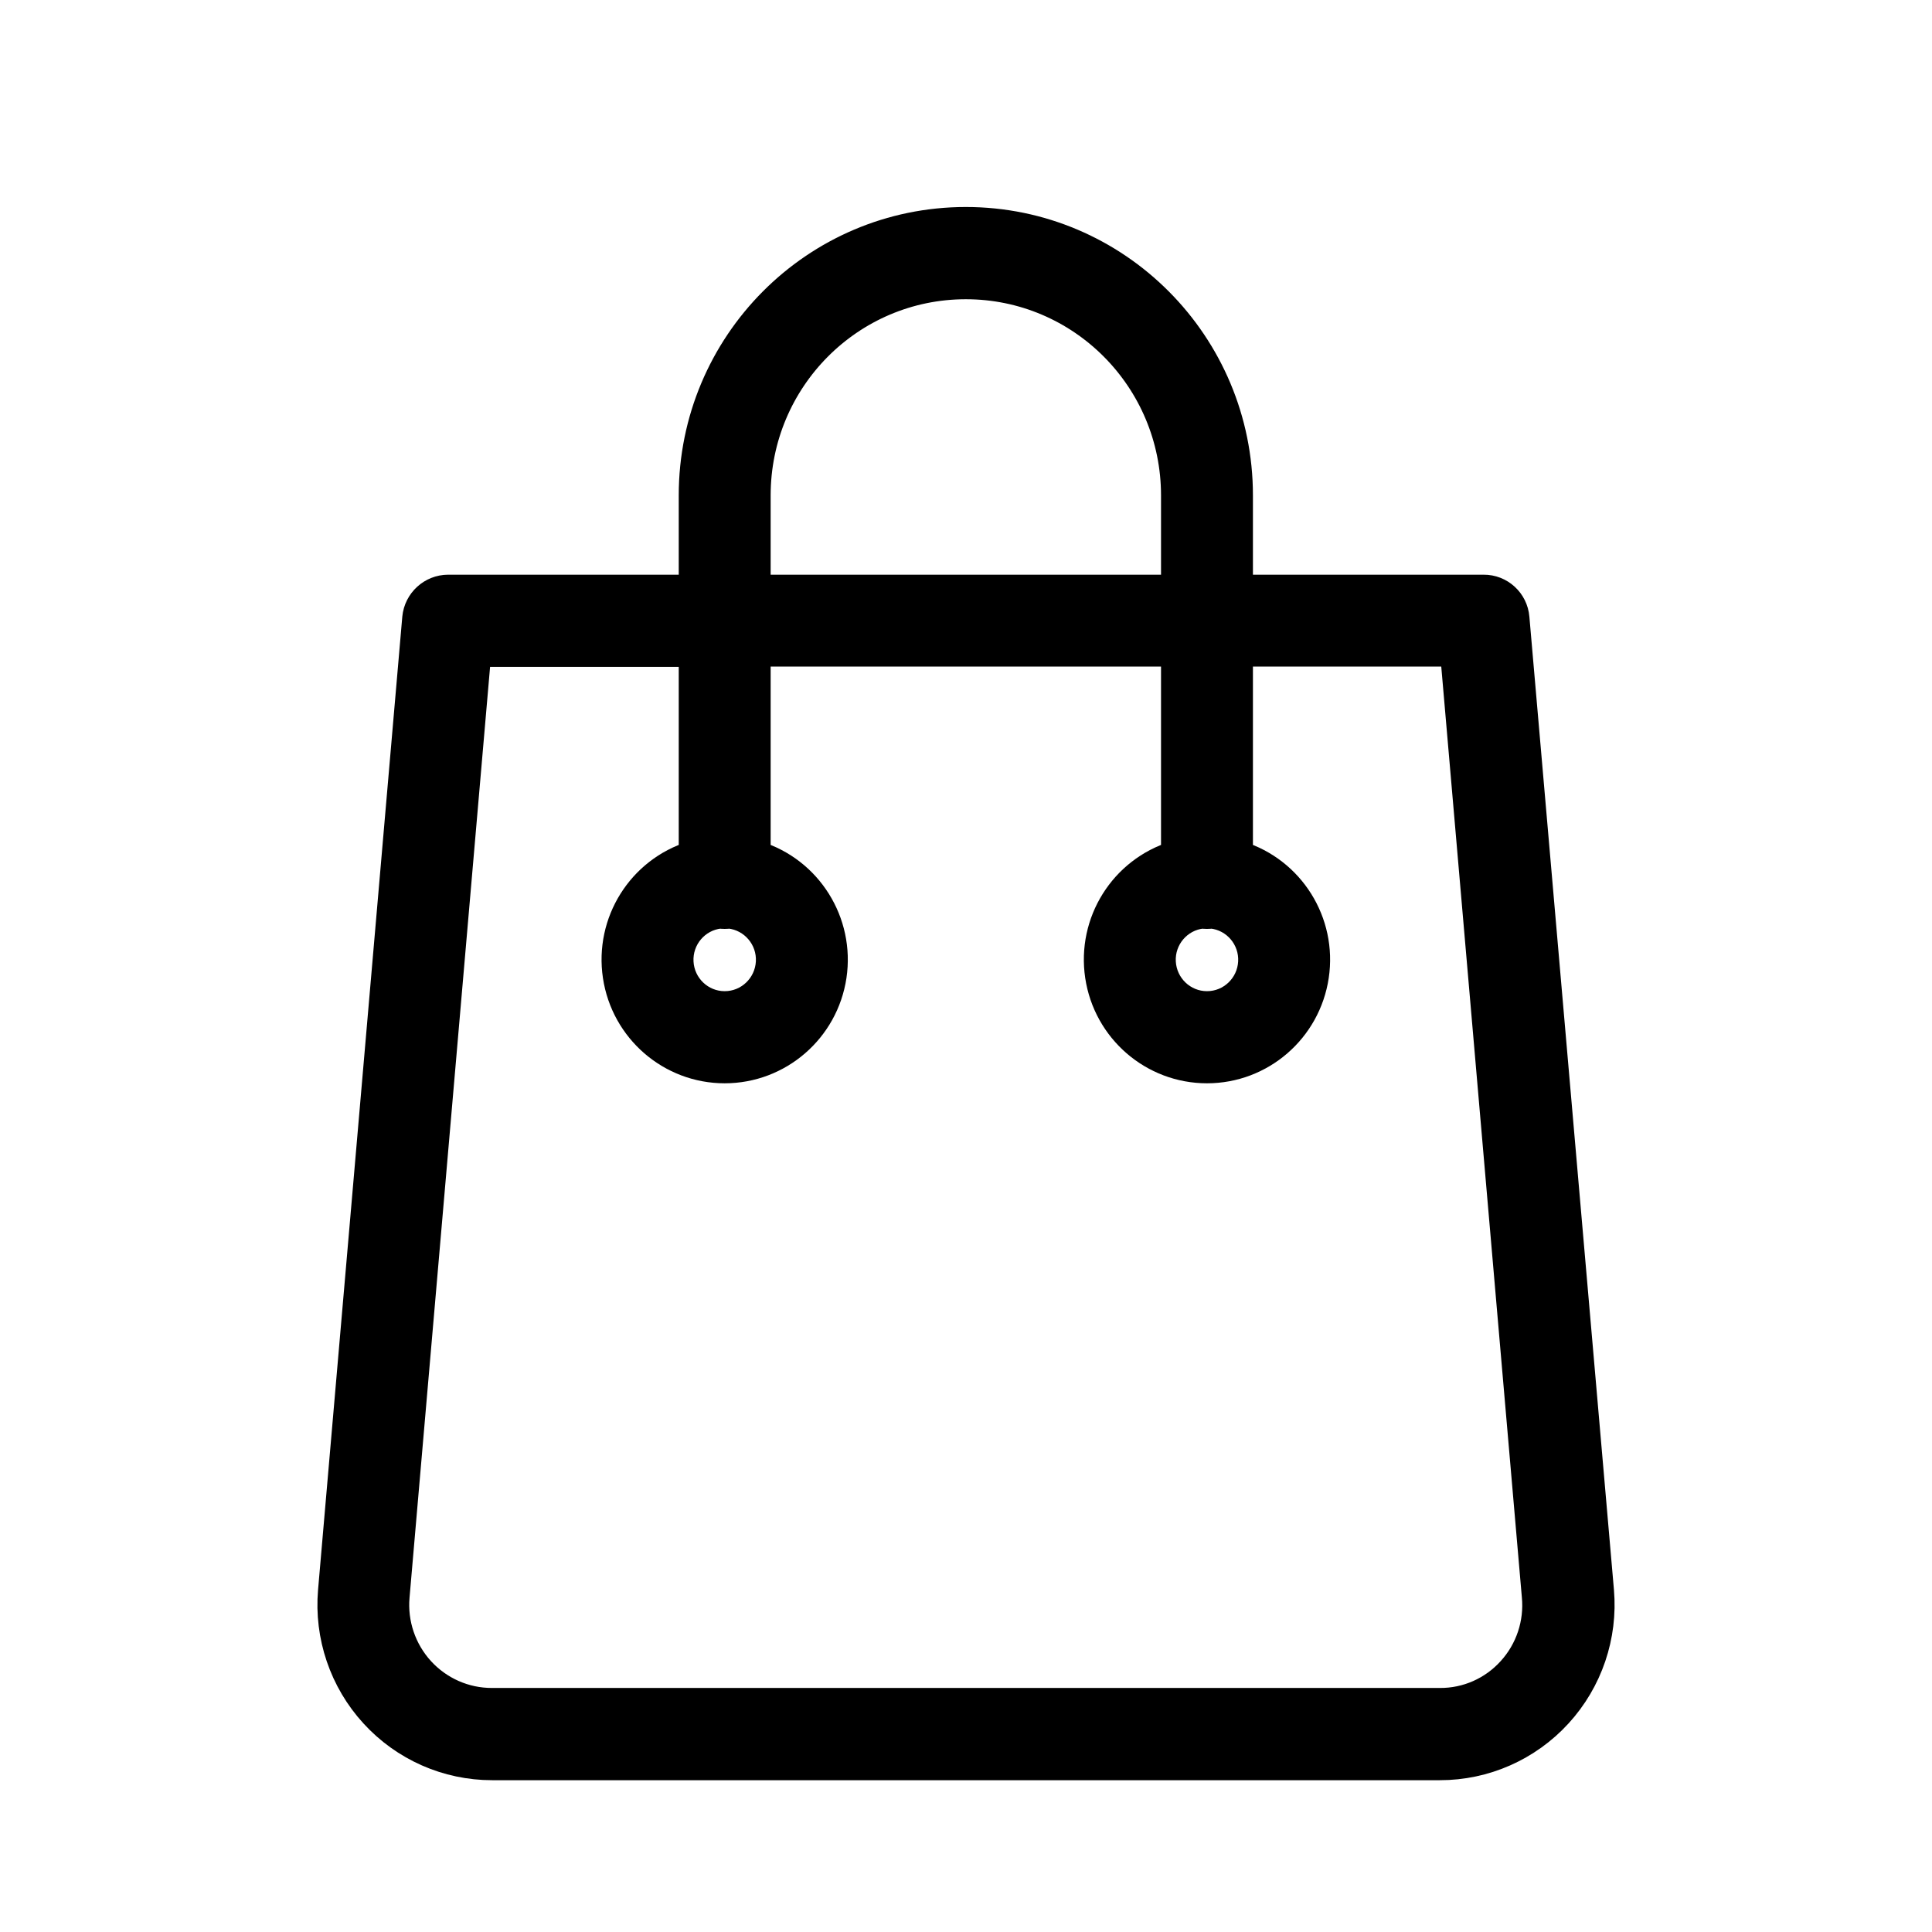 <svg width="35" height="35" viewBox="0 0 35 35" fill="none" xmlns="http://www.w3.org/2000/svg">
<path d="M27.457 11.193C27.432 10.89 27.178 10.658 26.875 10.661H22.448V8.975C22.448 6.227 20.231 4 17.497 4C14.763 4 12.546 6.227 12.546 8.975V10.661H8.119C7.818 10.662 7.566 10.892 7.537 11.193L6.011 28.822C5.941 29.639 6.216 30.449 6.769 31.053C7.321 31.657 8.1 32.001 8.917 32H26.083C26.899 32.001 27.679 31.657 28.231 31.053C28.784 30.449 29.059 29.639 28.989 28.822L27.457 11.193ZM13.711 8.975C13.711 6.874 15.406 5.171 17.497 5.171C19.588 5.171 21.283 6.874 21.283 8.975V10.661H13.711V8.975ZM27.37 30.262C27.041 30.626 26.573 30.833 26.083 30.829H8.911C8.421 30.83 7.954 30.623 7.623 30.261C7.292 29.898 7.127 29.412 7.17 28.922L8.649 11.831H12.546V15.483C11.609 15.773 11.024 16.707 11.17 17.681C11.316 18.655 12.149 19.375 13.128 19.375C14.108 19.375 14.941 18.655 15.087 17.681C15.232 16.707 14.647 15.773 13.711 15.483V11.825H21.283V15.483C20.346 15.773 19.761 16.707 19.907 17.681C20.053 18.655 20.886 19.375 21.866 19.375C22.846 19.375 23.678 18.655 23.824 17.681C23.97 16.707 23.385 15.773 22.448 15.483V11.825H26.339L27.819 28.916C27.866 29.408 27.703 29.898 27.37 30.262V30.262ZM13.041 16.572C13.099 16.58 13.158 16.58 13.216 16.572C13.646 16.619 13.966 16.996 13.943 17.43C13.919 17.865 13.562 18.206 13.128 18.206C12.695 18.206 12.337 17.865 12.314 17.43C12.291 16.996 12.61 16.619 13.041 16.572ZM21.778 16.572C21.836 16.58 21.895 16.58 21.953 16.572C22.384 16.619 22.703 16.996 22.68 17.43C22.657 17.865 22.299 18.206 21.866 18.206C21.432 18.206 21.075 17.865 21.051 17.43C21.028 16.996 21.347 16.619 21.778 16.572V16.572Z" fill="black" stroke="black" stroke-width="0.5"/>
</svg>
